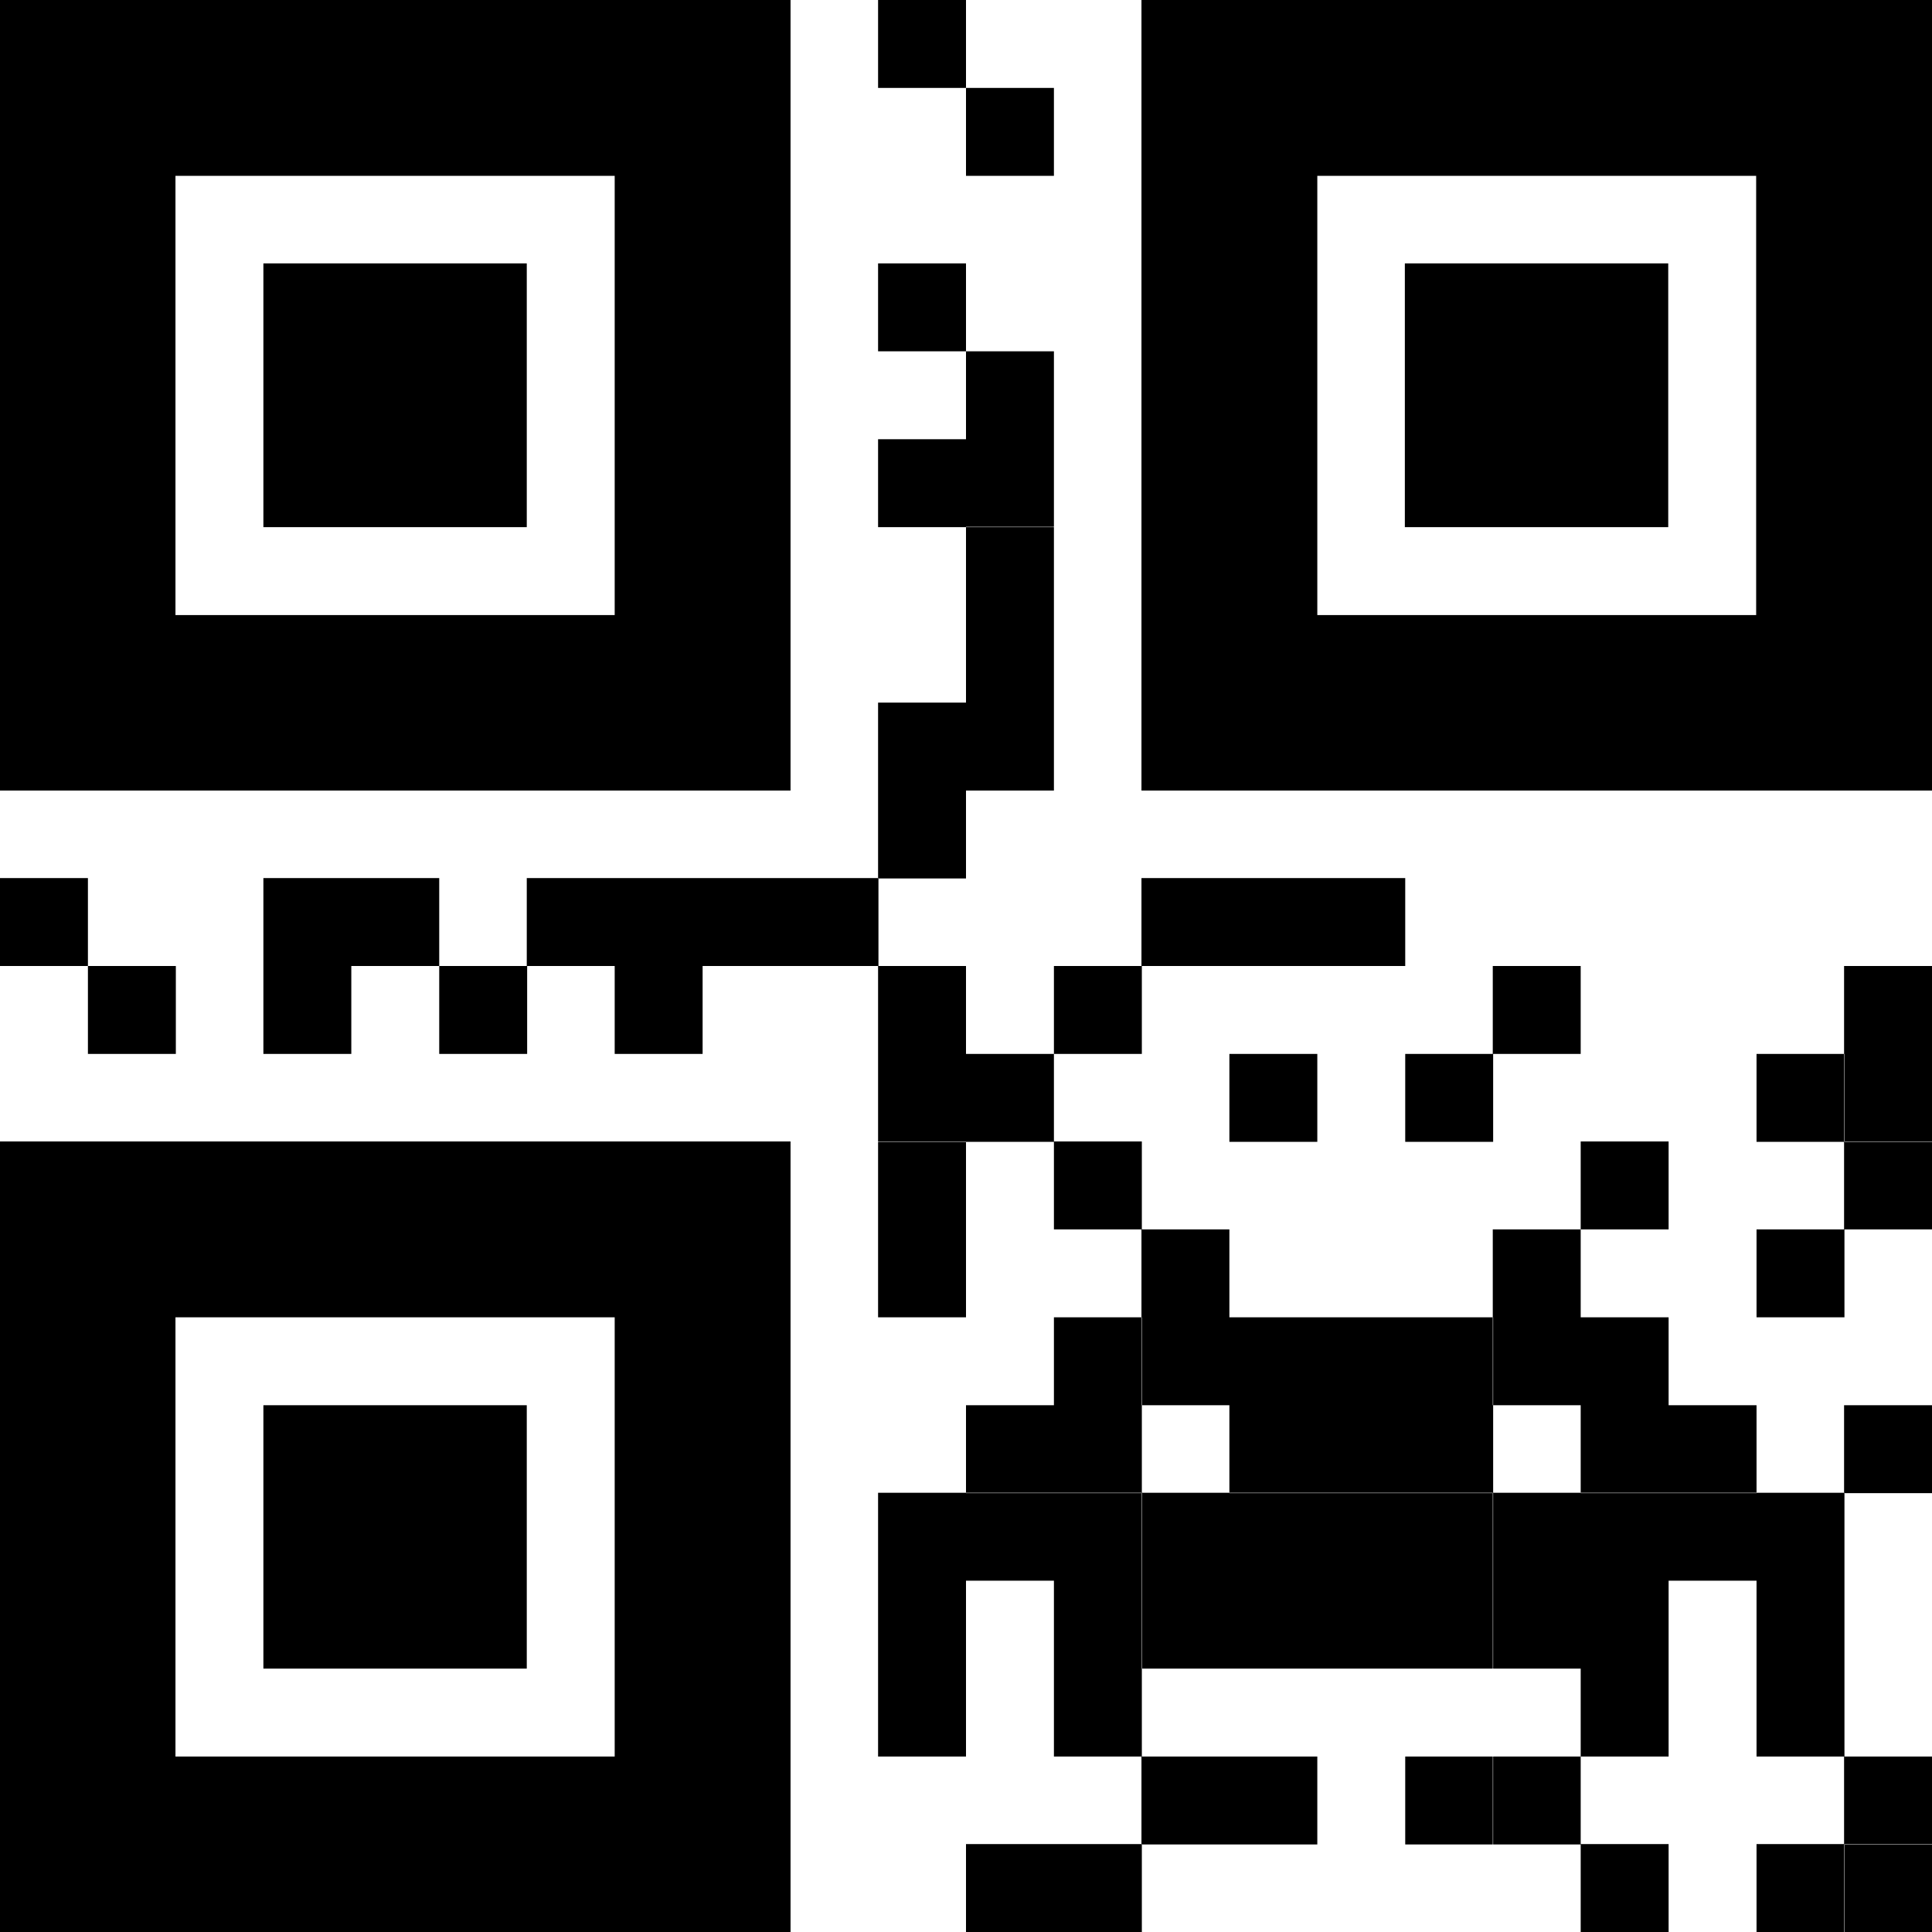 <?xml version="1.0" encoding="utf-8"?>
<!-- Generator: Adobe Illustrator 24.1.1, SVG Export Plug-In . SVG Version: 6.00 Build 0)  -->
<svg version="1.1" id="Layer_1" xmlns="http://www.w3.org/2000/svg" xmlns:xlink="http://www.w3.org/1999/xlink" x="0px" y="0px"
	 viewBox="0 0 512 512" style="enable-background:new 0 0 512 512;" xml:space="preserve">
<style type="text/css">
	.st0{fill-rule:evenodd;clip-rule:evenodd;}
</style>
<g>
	<path class="st0" d="M279.3,302.5h23.3v23.3h-23.3V302.5z M302.5,325.8h23.3v23.3h-23.3V325.8z M302.5,349.1h23.3v23.3h-23.3V349.1
		z M349.1,349.1h23.3v23.3h-23.3V349.1z M349.1,372.4h23.3v23.3h-23.3V372.4z M279.3,349.1h23.3v23.3h-23.3V349.1z M325.8,349.1
		h23.3v23.3h-23.3V349.1z M325.8,372.4h23.3v23.3h-23.3V372.4z M395.6,349.1h23.3v23.3h-23.3V349.1z M395.6,325.8h23.3v23.3h-23.3
		V325.8z M418.9,302.5h23.3v23.3h-23.3V302.5z M372.4,349.1h23.3v23.3h-23.3V349.1z M372.4,372.4h23.3v23.3h-23.3V372.4z
		 M349.1,395.6h23.3v23.3h-23.3V395.6z M325.8,395.6h23.3v23.3h-23.3V395.6z M372.4,395.6h23.3v23.3h-23.3V395.6z M395.6,395.6h23.3
		v23.3h-23.3V395.6z M349.1,418.9h23.3v23.3h-23.3V418.9z M302.5,418.9h23.3v23.3h-23.3V418.9z M325.8,418.9h23.3v23.3h-23.3V418.9z
		 M279.3,418.9h23.3v23.3h-23.3V418.9z M279.3,442.2h23.3v23.3h-23.3V442.2z M302.5,465.5h23.3v23.3h-23.3V465.5z M325.8,465.5h23.3
		v23.3h-23.3V465.5z M372.4,465.5h23.3v23.3h-23.3V465.5z M395.6,465.5h23.3v23.3h-23.3V465.5z M372.4,418.9h23.3v23.3h-23.3V418.9z
		 M395.6,418.9h23.3v23.3h-23.3V418.9z M418.9,395.6h23.3v23.3h-23.3V395.6z M418.9,372.4h23.3v23.3h-23.3V372.4z M418.9,442.2h23.3
		v23.3h-23.3V442.2z M418.9,418.9h23.3v23.3h-23.3V418.9z M442.2,395.6h23.3v23.3h-23.3V395.6z M442.2,372.4h23.3v23.3h-23.3V372.4z
		 M465.5,442.2h23.3v23.3h-23.3V442.2z M465.5,395.6h23.3v23.3h-23.3V395.6z M465.5,418.9h23.3v23.3h-23.3V418.9z M418.9,349.1h23.3
		v23.3h-23.3V349.1z M279.3,372.4h23.3v23.3h-23.3V372.4z M256,372.4h23.3v23.3H256V372.4z M256,395.6h23.3v23.3H256V395.6z
		 M302.5,395.6h23.3v23.3h-23.3V395.6z M232.7,395.6H256v23.3h-23.3V395.6z M279.3,395.6h23.3v23.3h-23.3V395.6z M232.7,418.9H256
		v23.3h-23.3V418.9z M232.7,442.2H256v23.3h-23.3V442.2z M232.7,0H256v23.3h-23.3V0z M256,23.3h23.3v23.3H256V23.3z M232.7,69.8H256
		v23.3h-23.3V69.8z M256,93.1h23.3v23.3H256V93.1z M232.7,116.4H256v23.3h-23.3V116.4z M256,116.4h23.3v23.3H256V116.4z M256,139.6
		h23.3v23.3H256V139.6z M256,162.9h23.3v23.3H256V162.9z M232.7,186.2H256v23.3h-23.3V186.2z M256,186.2h23.3v23.3H256V186.2z
		 M232.7,209.5H256v23.3h-23.3V209.5z M0,232.7h23.3V256H0V232.7z M23.3,256h23.3v23.3H23.3V256z M69.8,232.7h23.3V256H69.8V232.7z
		 M69.8,256h23.3v23.3H69.8V256z M93.1,232.7h23.3V256H93.1V232.7z M116.4,256h23.3v23.3h-23.3V256z M139.6,232.7h23.3V256h-23.3
		V232.7z M162.9,256h23.3v23.3h-23.3V256z M162.9,232.7h23.3V256h-23.3V232.7z M186.2,232.7h23.3V256h-23.3V232.7z M209.5,232.7
		h23.3V256h-23.3V232.7z M232.7,256H256v23.3h-23.3V256z M279.3,256h23.3v23.3h-23.3V256z M302.5,232.7h23.3V256h-23.3V232.7z
		 M325.8,232.7h23.3V256h-23.3V232.7z M349.1,232.7h23.3V256h-23.3V232.7z M325.8,279.3h23.3v23.3h-23.3V279.3z M279.3,488.7h23.3
		V512h-23.3V488.7z M256,488.7h23.3V512H256V488.7z M256,279.3h23.3v23.3H256V279.3z M232.7,279.3H256v23.3h-23.3V279.3z
		 M232.7,302.5H256v23.3h-23.3V302.5z M232.7,325.8H256v23.3h-23.3V325.8z M488.7,302.5H512v23.3h-23.3V302.5z M465.5,325.8h23.3
		v23.3h-23.3V325.8z M488.7,372.4H512v23.3h-23.3V372.4z M372.4,279.3h23.3v23.3h-23.3V279.3z M395.6,256h23.3v23.3h-23.3V256z
		 M488.7,256H512v23.3h-23.3V256z M488.7,279.3H512v23.3h-23.3V279.3z M465.5,279.3h23.3v23.3h-23.3V279.3z M488.7,465.5H512v23.3
		h-23.3V465.5z M465.5,488.7h23.3V512h-23.3V488.7z M418.9,488.7h23.3V512h-23.3V488.7z M488.7,488.7H512V512h-23.3V488.7z"/>
	<path d="M325.8,23.3v23.3h139.6v116.4H349.1V23.3H325.8v23.3V23.3h-23.3v186.2H512V0H302.5v23.3H325.8z M23.3,23.3v23.3h139.6
		l0,116.4H46.5l0-139.6H23.3v23.3V23.3H0v186.2h209.5V0H0v23.3H23.3z M23.3,325.8v23.3h139.6l0,116.4H46.5l0-139.6H23.3v23.3V325.8
		H0V512h209.5V302.5H0v23.3H23.3z M395.6,93.1v23.3h23.3V93.1H395.6v23.3V93.1h-23.3v23.3v23.3h69.8V69.8h-69.8v23.3H395.6z
		 M93.1,93.1v23.3h23.3V93.1H93.1v23.3V93.1H69.8v23.3v23.3h69.8V69.8H69.8v23.3H93.1z M93.1,395.6v23.3h23.3v-23.3H93.1v23.3V395.6
		H69.8v23.3v23.3h69.8v-69.8H69.8v23.3H93.1z"/>
</g>
</svg>
